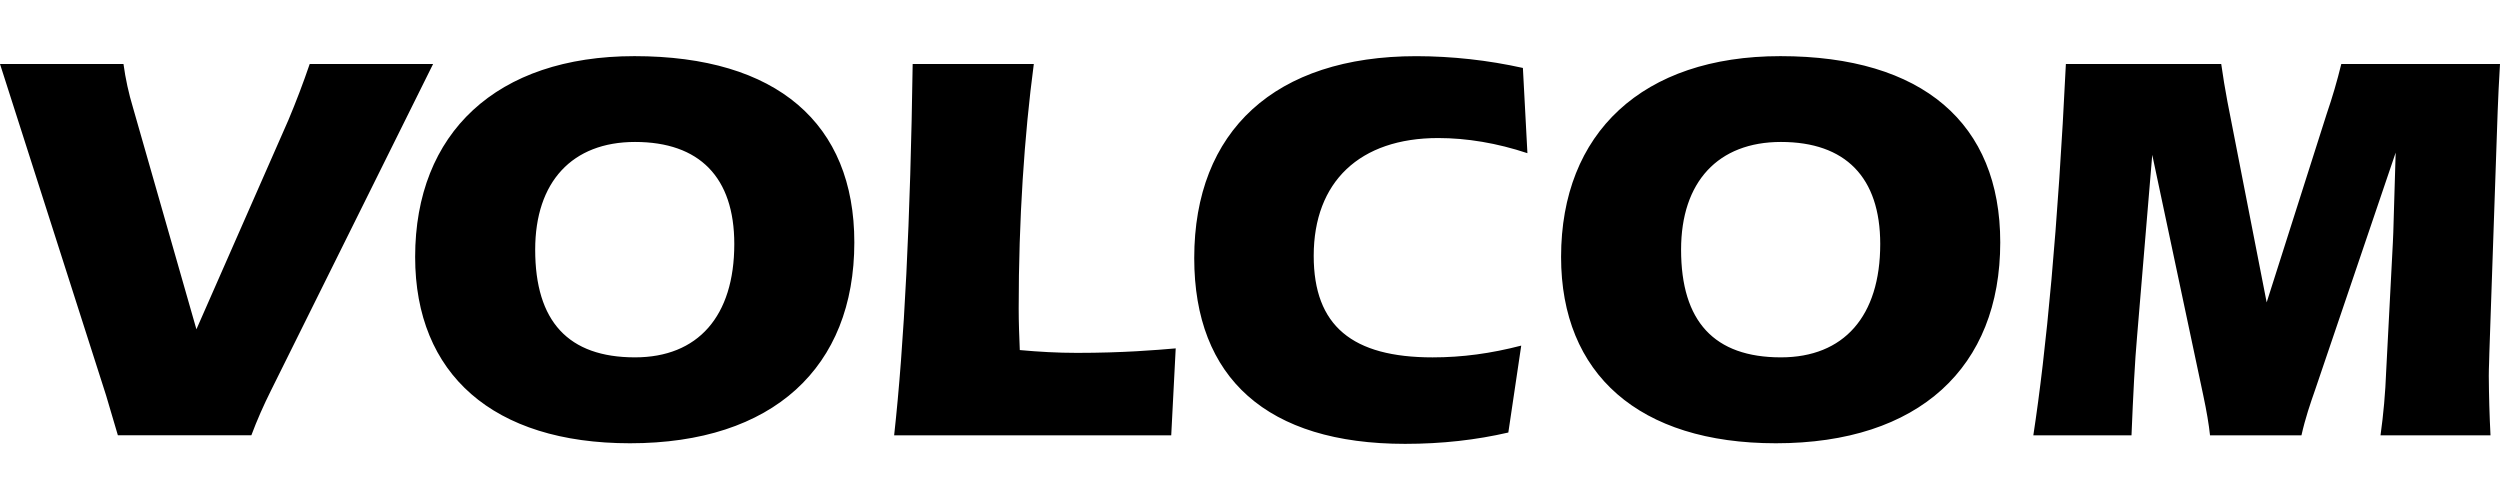 <svg width="120" height="24" viewBox="0 0 120 24" fill="none" xmlns="http://www.w3.org/2000/svg">
<path d="M13.008 18.741L20.789 3.071H14.866C14.556 3.98 14.215 4.878 13.843 5.763L9.428 15.806L6.385 5.171C6.177 4.484 6.024 3.782 5.927 3.071H0L5.093 18.982C5.254 19.52 5.442 20.167 5.658 20.894H12.065C12.336 20.167 12.658 19.442 13.008 18.741ZM30.239 21.277C37.105 21.277 41.008 17.637 41.008 11.634C41.008 5.926 37.293 2.695 30.454 2.695C23.832 2.695 19.927 6.383 19.927 12.333C19.927 17.96 23.67 21.277 30.239 21.277V21.277ZM25.689 11.984C25.689 8.726 27.466 6.814 30.481 6.814C33.577 6.814 35.246 8.511 35.246 11.713C35.246 15.187 33.497 17.153 30.481 17.153C27.277 17.153 25.689 15.429 25.689 11.984ZM49.623 3.072H43.808C43.7 10.557 43.404 16.506 42.919 20.895H56.219L56.434 16.722C55.492 16.803 53.904 16.938 51.696 16.938C50.754 16.938 49.839 16.885 48.95 16.803C48.923 16.13 48.897 15.484 48.897 14.81C48.896 10.529 49.166 6.518 49.623 3.072ZM73.316 7.353L73.099 3.261C71.42 2.889 69.705 2.699 67.985 2.696C61.2 2.696 57.323 6.278 57.323 12.388C57.323 18.15 60.823 21.305 67.445 21.305C69.223 21.305 70.865 21.116 72.4 20.761L73.019 16.589C71.565 16.966 70.192 17.154 68.764 17.154C64.915 17.154 63.058 15.646 63.058 12.281C63.058 8.727 65.264 6.626 69.033 6.626C70.407 6.626 71.861 6.868 73.316 7.353V7.353ZM85.242 21.277C92.109 21.277 96.012 17.637 96.012 11.634C96.012 5.926 92.296 2.695 85.459 2.695C78.835 2.695 74.932 6.383 74.932 12.333C74.931 17.96 78.674 21.277 85.242 21.277V21.277ZM80.692 11.984C80.692 8.726 82.469 6.814 85.485 6.814C88.582 6.814 90.251 8.511 90.251 11.713C90.251 15.187 88.501 17.153 85.485 17.153C82.281 17.153 80.692 15.429 80.692 11.984V11.984ZM106.619 3.072H99.162C98.784 10.907 98.219 16.857 97.6 20.895H102.312C102.393 18.929 102.472 17.341 102.581 16.129L103.308 7.433L105.758 18.983C105.919 19.738 106.027 20.384 106.081 20.895H110.47C110.657 20.061 110.899 19.36 111.116 18.741L114.992 7.325C114.91 9.802 114.885 11.256 114.858 11.634L114.536 17.826C114.497 18.853 114.407 19.877 114.265 20.895H119.544C119.495 19.945 119.468 18.993 119.462 18.041C119.462 17.61 119.489 17.234 119.489 16.938L119.839 6.76C119.866 6.06 119.892 4.848 120 3.072H112.382C112.185 3.881 111.951 4.68 111.681 5.467L108.8 14.514L106.916 4.876C106.803 4.277 106.704 3.676 106.619 3.072V3.072Z" fill="black"/>
</svg>
